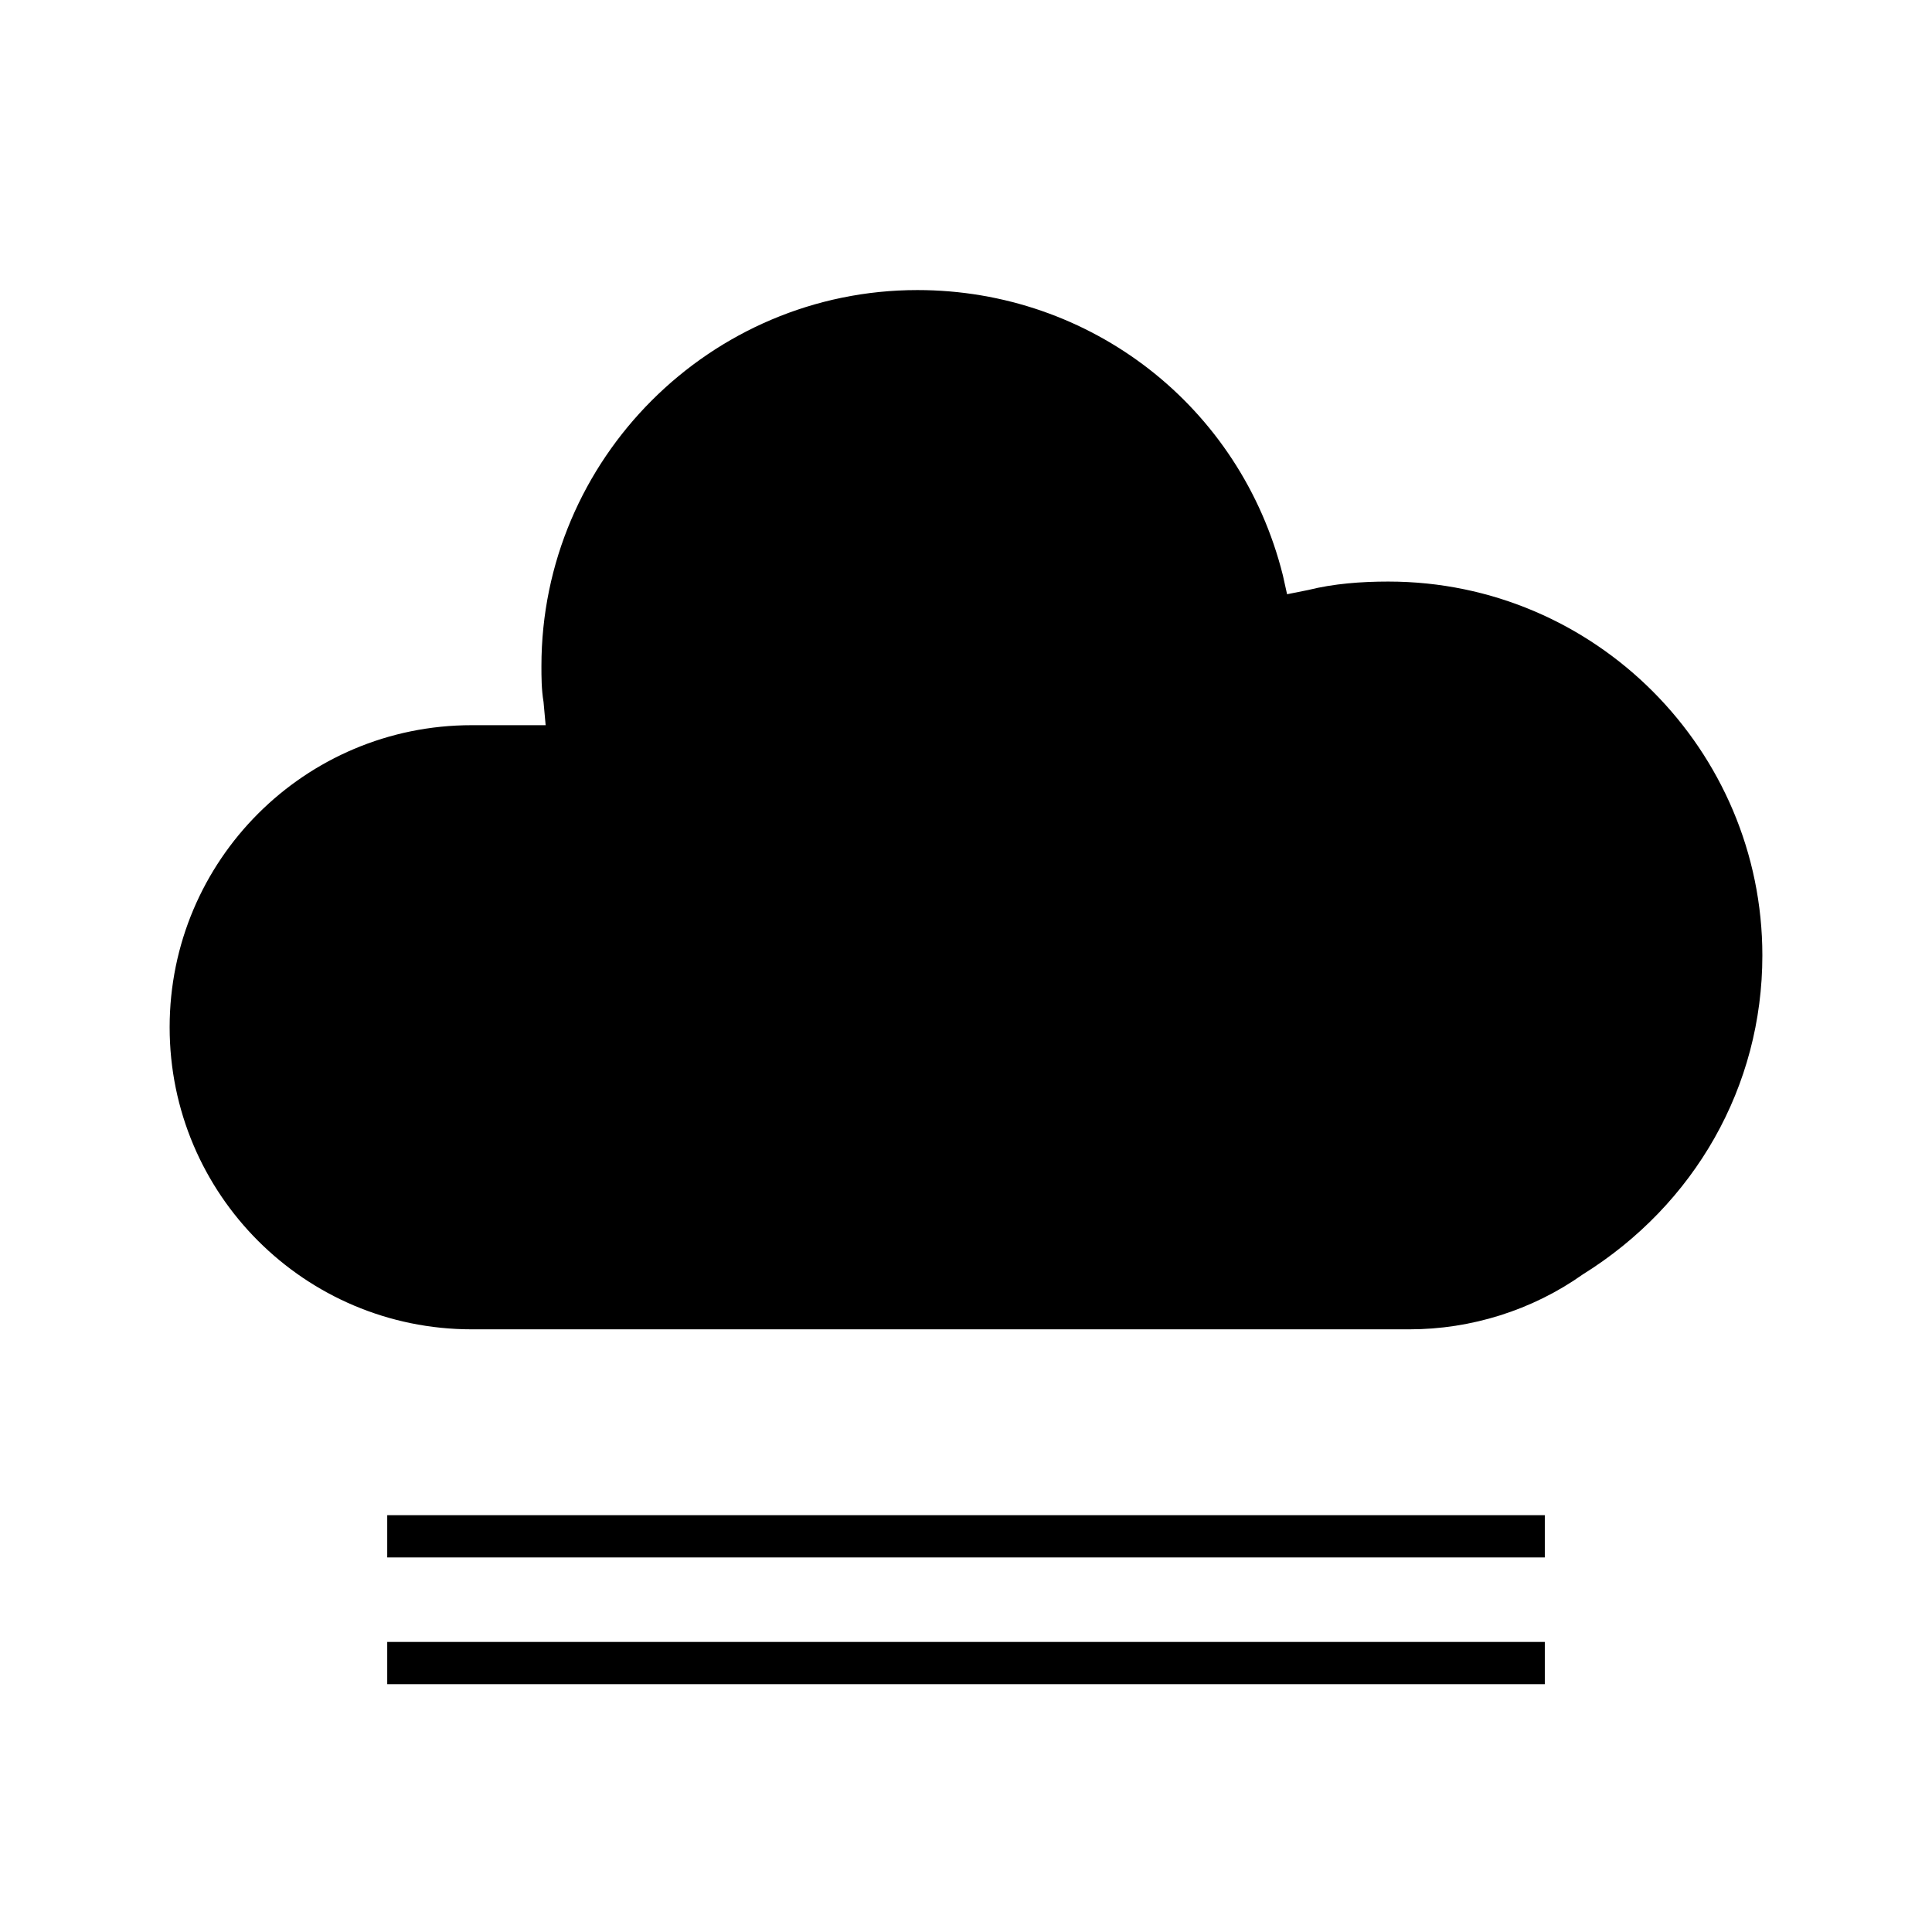 <?xml version="1.0" encoding="UTF-8"?>
<!-- Uploaded to: ICON Repo, www.iconrepo.com, Generator: ICON Repo Mixer Tools -->
<svg fill="#000000" width="800px" height="800px" version="1.1" viewBox="144 144 512 512" xmlns="http://www.w3.org/2000/svg">
 <g>
  <path d="m511.96 298.12c-7.277 0-14.555 0.559-21.273 2.238l-5.598 1.121-1.121-5.039c-11.195-44.781-50.941-75.57-96.844-75.57-54.859 0-99.641 44.781-99.641 99.641 0 2.801 0 6.156 0.559 9.516l0.559 6.156h-19.594c-44.223 0-80.051 35.828-80.051 80.051 0 44.223 35.828 80.051 80.051 80.051h248.55c16.234 0 32.469-5.039 45.902-14.555 29.668-18.473 47.582-49.82 47.582-84.527 0-54.301-44.223-99.082-99.082-99.082z"/>
  <path d="m246.62 545.54h306.77v11.195h-306.77z"/>
  <path d="m246.62 579.13h306.77v11.195h-306.77z"/>
 </g>
</svg>